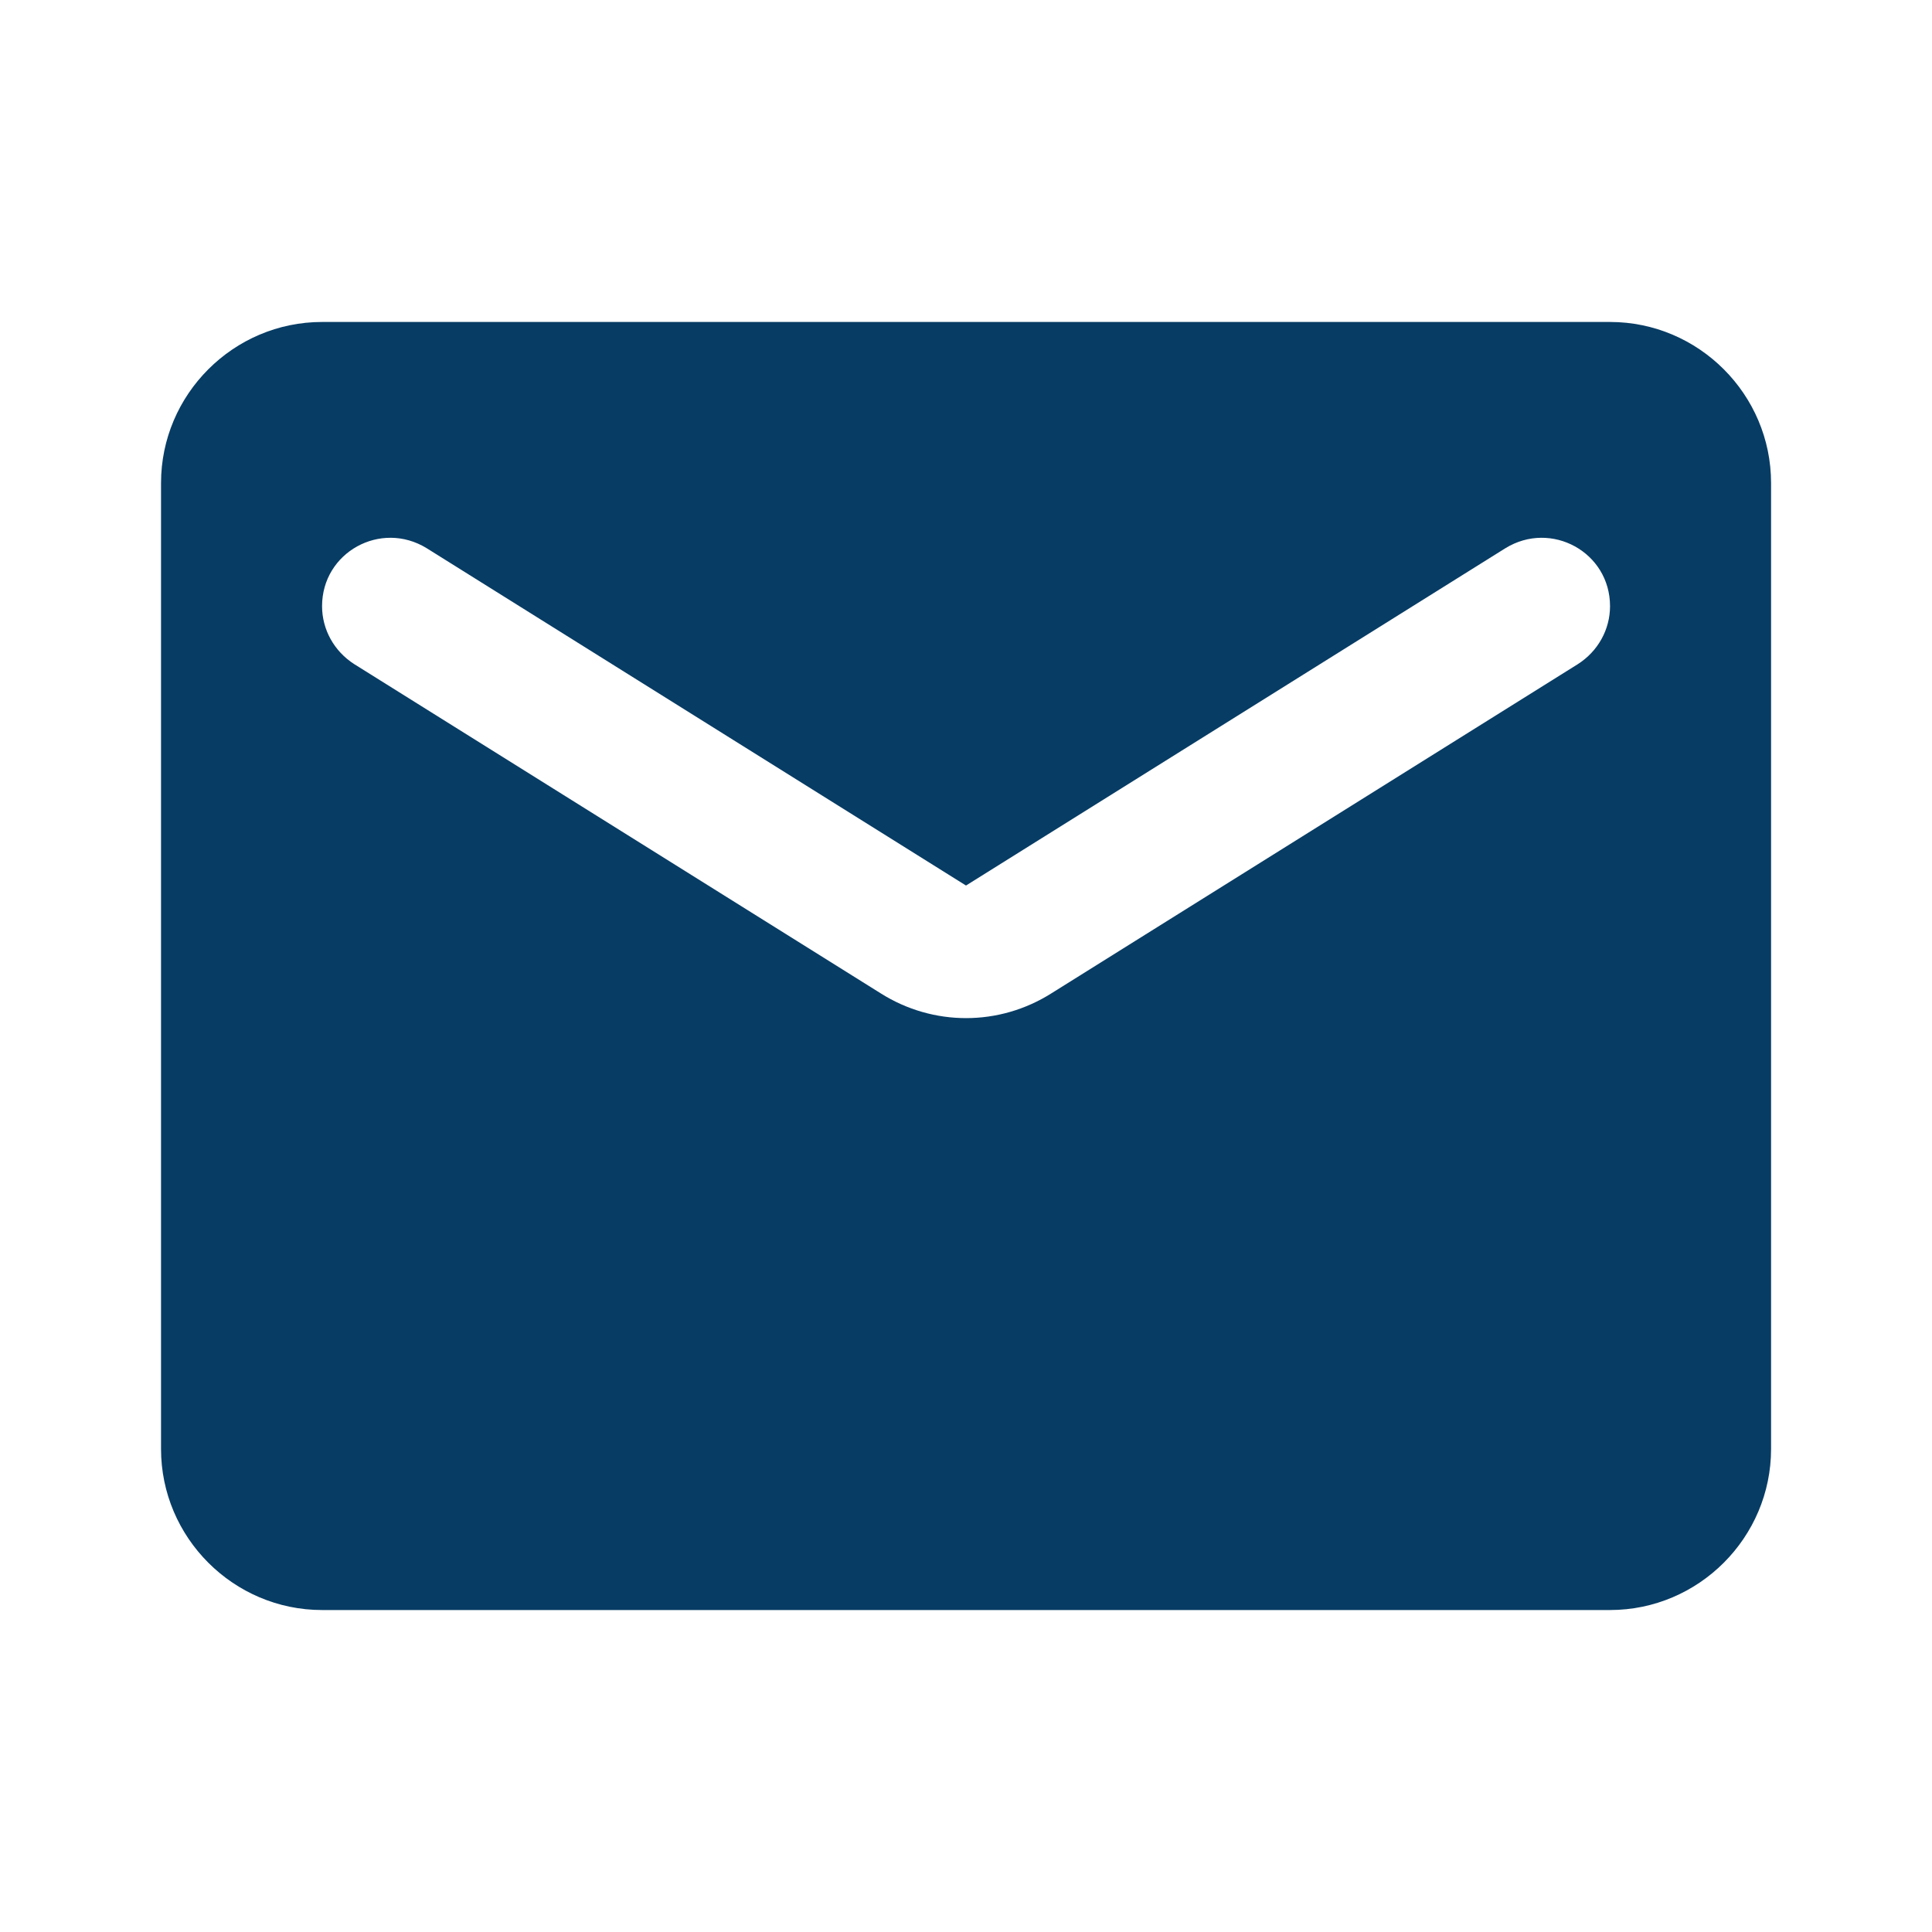 <svg width="20" height="20" viewBox="0 0 20 20" fill="none" xmlns="http://www.w3.org/2000/svg">
<path d="M16.667 3.333H3.334C2.417 3.333 1.667 4.083 1.667 5V15C1.667 15.917 2.417 16.667 3.334 16.667H16.667C17.584 16.667 18.334 15.917 18.334 15V5C18.334 4.083 17.584 3.333 16.667 3.333ZM16.334 6.875L10.884 10.283C10.342 10.625 9.659 10.625 9.117 10.283L3.667 6.875C3.459 6.742 3.334 6.517 3.334 6.275C3.334 5.717 3.942 5.383 4.417 5.675L10 9.167L15.584 5.675C16.059 5.383 16.667 5.717 16.667 6.275C16.667 6.517 16.542 6.742 16.334 6.875Z" fill="#073C64"/>
</svg>

